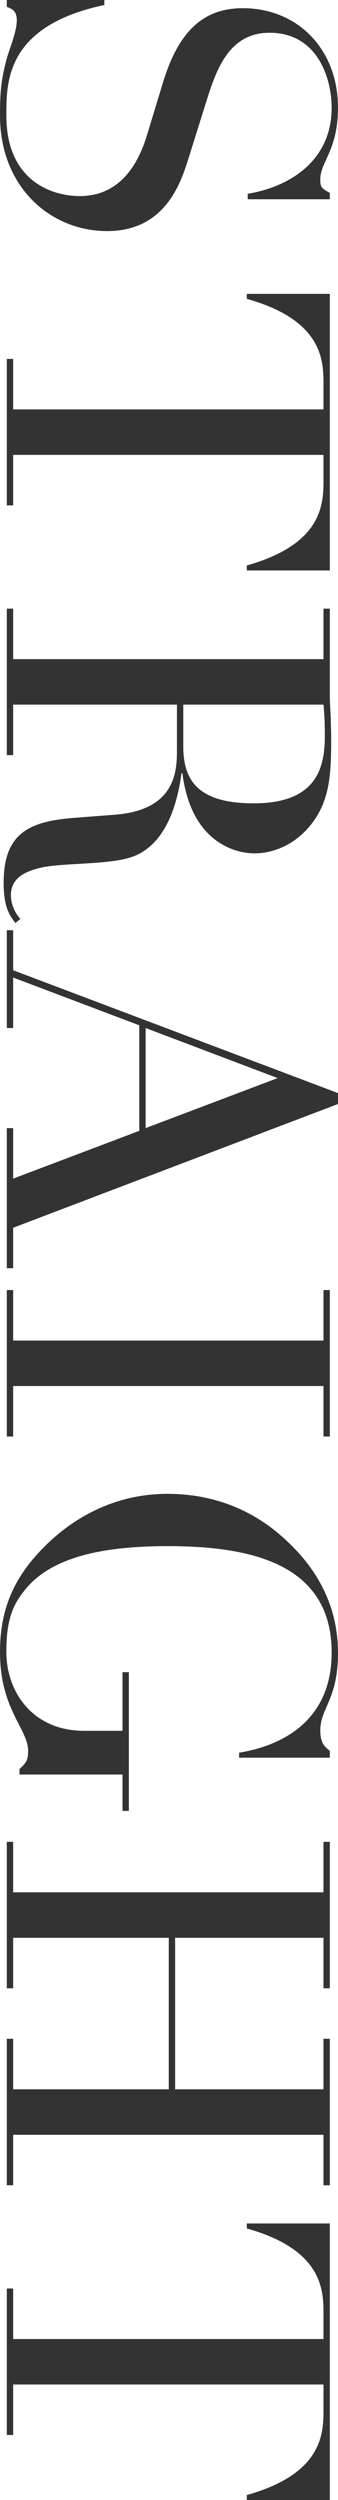 <?xml version="1.0" encoding="UTF-8"?><svg id="design" xmlns="http://www.w3.org/2000/svg" width="63.33" height="467.158" viewBox="0 0 63.33 467.158"><defs><style>.cls-1{fill:#333;}</style></defs><path class="cls-1" d="M19.551,0v.935C1.105,4.845,1.19,15.301,1.19,21.591c0,11.986,8.246,15.047,13.771,15.047,7.906,0,11.136-6.631,12.581-11.392l2.975-9.775c2.805-9.181,7.226-13.941,14.961-13.941,10.286,0,17.851,7.65,17.851,18.617,0,7.905-3.315,10.115-3.315,13.346,0,1.445.17,1.7,1.785,2.55v1.19h-15.386v-1.021c8.161-1.359,15.726-6.375,15.726-16.065,0-5.525-2.635-14.026-11.646-14.026-7.311,0-9.775,6.375-11.646,12.241l-3.23,10.285c-1.36,4.251-3.91,14.536-15.556,14.536C9.521,43.183,0,35.023,0,21.591c0-4.76.255-6.8,1.275-10.71.68-2.21,1.87-5.101,1.87-7.056,0-1.7-.765-2.125-1.87-2.55V0h18.276Z"/><path class="cls-1" d="M2.465,67.065v9.437h58.145v-4.931c0-4.506-.425-11.816-14.366-15.727v-.935h15.556v51.684h-15.556v-.935c13.941-3.91,14.366-11.221,14.366-15.727v-4.931H2.465v9.437h-1.19v-27.373h1.19Z"/><path class="cls-1" d="M2.465,113.728v9.437h58.145v-9.437h1.19v16.151c0,1.36.085,2.721.17,4.081,0,1.359.085,2.72.085,4.08,0,6.63-.255,11.561-3.74,15.981-3.06,3.91-7.226,5.44-10.626,5.44-3.315,0-11.816-1.785-13.516-14.962h-.17c-.51,3.655-2.125,13.602-9.861,15.812-4.42,1.275-12.411.936-16.321,1.785-2.975.68-5.78,1.87-5.78,5.186,0,1.445.595,3.146,1.785,4.42l-.935.766c-.935-1.19-2.21-2.721-2.21-7.48,0-9.096,4.505-11.477,13.091-12.156l7.735-.595c11.391-.851,11.646-8.161,11.646-12.071v-8.501H2.465v9.437h-1.19v-27.373h1.19ZM34.342,131.665v7.821c0,6.29,2.72,10.625,13.176,10.625,11.901,0,13.346-6.715,13.346-12.666,0-2.04-.085-4.335-.255-5.78h-26.267Z"/><path class="cls-1" d="M2.465,173.822v7.48l60.865,22.952v2.04L2.465,229.417v7.565h-1.19v-26.183h1.19v9.437l23.632-8.926v-19.722l-23.632-8.926v9.436h-1.19v-18.276h1.19ZM52.024,201.449l-24.737-9.351v18.701l24.737-9.351Z"/><path class="cls-1" d="M2.465,241.057v9.436h58.145v-9.436h1.19v27.372h-1.19v-9.437H2.465v9.437h-1.19v-27.372h1.19Z"/><path class="cls-1" d="M22.952,338.385v-6.8H3.655v-1.021c1.275-1.19,1.615-1.7,1.615-3.4,0-4.08-5.27-7.735-5.27-18.446,0-7.99,2.55-13.941,8.331-19.722,5.61-5.61,13.431-9.86,23.037-9.86,13.006,0,20.402,6.8,23.377,9.775,5.101,5.101,8.585,11.646,8.585,19.977,0,8.671-3.315,10.286-3.315,14.451,0,2.21.68,2.976,1.785,3.825v1.275h-17.001v-.936c5.865-.935,17.341-4.505,17.341-18.701,0-16.916-15.726-19.892-30.772-19.892-10.286,0-20.657,1.445-26.097,7.48-3.06,3.4-4.08,6.546-4.08,12.326,0,7.056,4.59,14.706,14.621,14.706h7.141v-10.966h1.19v25.927h-1.19Z"/><path class="cls-1" d="M2.465,344.16v9.437h58.145v-9.437h1.19v27.373h-1.19v-9.437h-27.797v28.308h27.797v-9.436h1.19v27.372h-1.19v-9.436H2.465v9.436h-1.19v-27.372h1.19v9.436h29.157v-28.308H2.465v9.437h-1.19v-27.373h1.19Z"/><path class="cls-1" d="M2.465,427.629v9.437h58.145v-4.931c0-4.506-.425-11.816-14.366-15.727v-.935h15.556v51.684h-15.556v-.935c13.941-3.91,14.366-11.221,14.366-15.727v-4.931H2.465v9.437h-1.19v-27.373h1.19Z"/></svg>